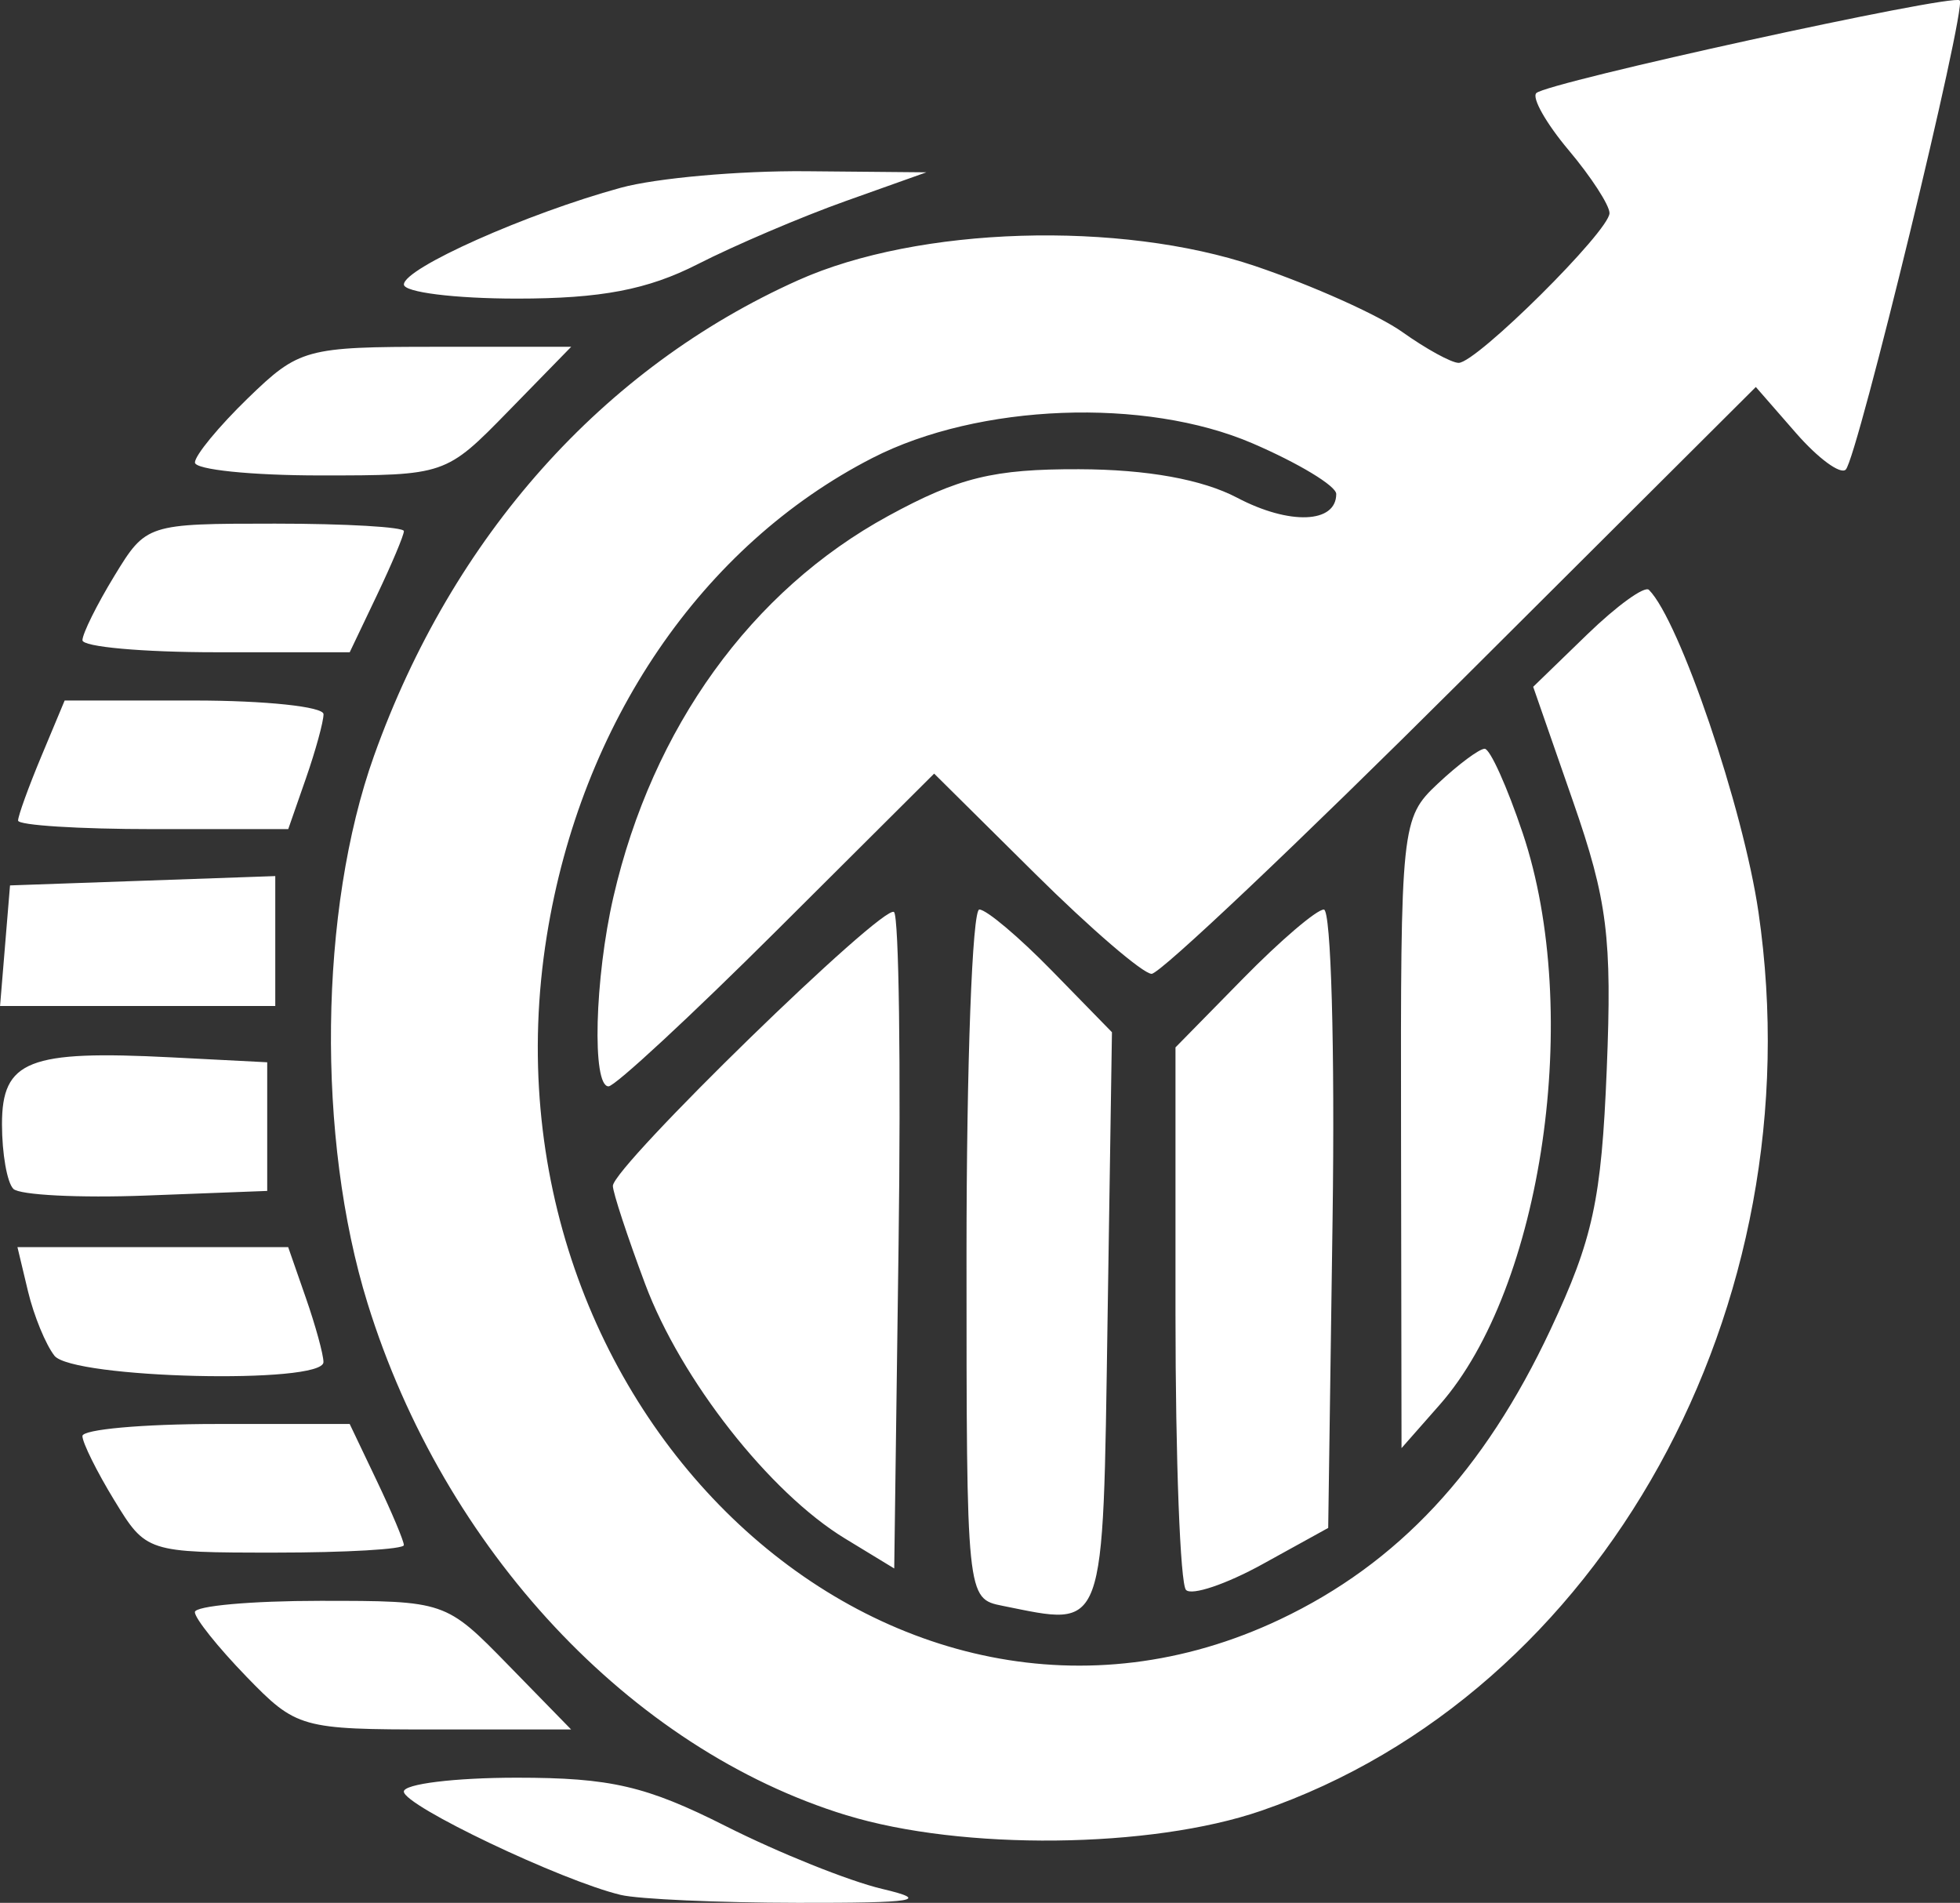 <svg xmlns:inkscape="http://www.inkscape.org/namespaces/inkscape" xmlns:sodipodi="http://sodipodi.sourceforge.net/DTD/sodipodi-0.dtd" xmlns="http://www.w3.org/2000/svg" xmlns:svg="http://www.w3.org/2000/svg" width="68.083mm" height="66.09mm" viewBox="0 0 68.083 66.09" id="svg1" xml:space="preserve" inkscape:version="1.4 (86a8ad7, 2024-10-11)" sodipodi:docname="gestilegal sl_favicon.svg"><rect x="0" y="0" width="68.083" height="66.09" fill="#333333" stroke="none"/><defs id="defs1"></defs><g inkscape:label="Capa 1" inkscape:groupmode="layer" id="layer1" transform="translate(-122.81,-75.41)"><path style="fill:#ffffff;stroke-width:2.11;fill-opacity:1" d="m 144.376,141.225 c -2.048,-0.487 -7.538,-3.101 -7.538,-3.59 0,-0.265 1.766,-0.482 3.925,-0.482 3.256,0 4.493,0.287 7.261,1.684 1.835,0.926 4.278,1.906 5.428,2.178 1.707,0.402 1.167,0.491 -2.934,0.484 -2.764,-0.004 -5.528,-0.128 -6.142,-0.274 z m 7.832,-2.769 c -7.495,-2.299 -13.977,-9.228 -16.629,-17.776 -1.778,-5.731 -1.685,-13.681 0.223,-19.019 2.725,-7.625 7.953,-13.484 14.742,-16.522 4.167,-1.864 11.159,-2.079 15.866,-0.488 1.984,0.671 4.284,1.702 5.112,2.291 0.828,0.589 1.708,1.071 1.956,1.071 0.623,0 5.24,-4.583 5.24,-5.201 0,-0.276 -0.639,-1.26 -1.419,-2.187 -0.78,-0.927 -1.286,-1.819 -1.123,-1.982 0.372,-0.372 14.468,-3.459 14.707,-3.221 0.247,0.247 -3.552,15.891 -3.958,16.297 -0.183,0.183 -0.96,-0.388 -1.728,-1.268 l -1.396,-1.6 -10.225,10.191 c -5.624,5.605 -10.467,10.191 -10.763,10.191 -0.296,0 -2.116,-1.564 -4.046,-3.477 l -3.508,-3.477 -5.451,5.431 c -2.998,2.987 -5.635,5.431 -5.86,5.431 -0.58,0 -0.482,-3.752 0.171,-6.584 1.356,-5.877 4.791,-10.636 9.55,-13.23 2.447,-1.334 3.654,-1.629 6.622,-1.62 2.363,0.006 4.281,0.353 5.495,0.991 1.816,0.955 3.44,0.893 3.44,-0.131 0,-0.279 -1.309,-1.07 -2.909,-1.759 -3.732,-1.605 -9.512,-1.383 -13.2,0.507 -5.924,3.036 -10.126,9.2 -11.313,16.596 -2.647,16.49 11.986,30.132 25.468,23.744 4.095,-1.941 7.09,-5.149 9.398,-10.069 1.473,-3.14 1.768,-4.503 1.952,-9.025 0.187,-4.583 0.024,-5.883 -1.169,-9.312 l -1.386,-3.985 1.876,-1.818 c 1.032,-1 1.997,-1.697 2.145,-1.549 1.063,1.063 3.278,7.581 3.805,11.196 1.997,13.704 -5.438,27.136 -17.276,31.209 -3.828,1.317 -10.387,1.387 -14.407,0.153 z m -20.844,-4.82 c -0.982,-1.013 -1.785,-2.018 -1.785,-2.234 0,-0.216 1.959,-0.392 4.354,-0.392 4.344,0 4.359,0.004 6.535,2.234 l 2.181,2.234 h -4.75 c -4.64,0 -4.791,-0.043 -6.535,-1.841 z m 26.275,-2.452 c -1.256,-0.252 -1.256,-0.255 -1.256,-12.218 0,-6.582 0.2,-11.967 0.445,-11.967 0.245,0 1.382,0.959 2.526,2.131 l 2.081,2.131 -0.153,10.014 c -0.168,10.993 -0.035,10.631 -3.643,9.909 z m 6.369,-0.552 c -0.201,-0.201 -0.366,-4.524 -0.366,-9.605 v -9.239 l 2.35,-2.394 c 1.292,-1.317 2.554,-2.394 2.804,-2.394 0.25,0 0.386,4.832 0.303,10.739 l -0.152,10.739 -2.286,1.261 c -1.257,0.693 -2.451,1.096 -2.652,0.894 z m -11.847,-1.787 c -2.618,-1.593 -5.697,-5.514 -6.941,-8.839 -0.617,-1.648 -1.121,-3.181 -1.121,-3.407 0,-0.666 9.429,-9.848 9.767,-9.511 0.169,0.169 0.24,5.368 0.157,11.553 l -0.151,11.245 z m -25.379,-1.324 c -0.609,-0.998 -1.107,-2.003 -1.109,-2.234 -0.001,-0.23 2.087,-0.419 4.641,-0.419 h 4.643 l 0.941,1.973 c 0.518,1.085 0.941,2.09 0.941,2.234 0,0.143 -2.014,0.26 -4.475,0.26 -4.45,0 -4.482,-0.011 -5.582,-1.815 z m 44.695,-12.746 c -0.017,-10.715 0.008,-10.955 1.275,-12.145 0.711,-0.668 1.444,-1.214 1.63,-1.214 0.186,0 0.781,1.319 1.322,2.932 2.085,6.209 0.694,15.789 -2.882,19.85 l -1.328,1.508 z m -46.777,7.72 c -0.302,-0.384 -0.715,-1.389 -0.917,-2.234 l -0.367,-1.536 h 4.702 4.702 l 0.613,1.759 c 0.337,0.967 0.613,1.972 0.613,2.234 0,0.781 -8.72,0.573 -9.347,-0.223 z m -1.427,-5.795 c -0.217,-0.217 -0.394,-1.226 -0.394,-2.244 0,-2.216 0.916,-2.577 5.886,-2.322 l 3.327,0.171 v 2.234 2.234 l -4.213,0.161 c -2.317,0.089 -4.39,-0.017 -4.607,-0.233 z m -0.288,-8.444 0.173,-2.094 4.607,-0.162 4.607,-0.162 v 2.256 2.256 h -4.78 -4.78 z m 0.453,-4.346 c 0,-0.163 0.364,-1.169 0.809,-2.234 l 0.809,-1.936 h 4.496 c 2.473,0 4.496,0.214 4.496,0.475 0,0.261 -0.276,1.266 -0.613,2.234 l -0.613,1.758 h -4.692 c -2.58,0 -4.692,-0.134 -4.692,-0.297 z m 2.236,-6.264 c 0.002,-0.23 0.5,-1.235 1.109,-2.234 1.1,-1.804 1.132,-1.815 5.582,-1.815 2.461,0 4.475,0.117 4.475,0.26 0,0.143 -0.423,1.148 -0.941,2.234 l -0.941,1.973 h -4.643 c -2.554,0 -4.642,-0.188 -4.641,-0.419 z m 3.907,-6.172 c 0,-0.247 0.829,-1.252 1.841,-2.234 1.774,-1.72 2.012,-1.785 6.535,-1.785 h 4.694 l -2.181,2.234 c -2.176,2.228 -2.191,2.234 -6.535,2.234 -2.395,0 -4.354,-0.202 -4.354,-0.449 z m 7.259,-6.183 c 0,-0.565 4.266,-2.467 7.538,-3.361 1.228,-0.336 4.118,-0.593 6.422,-0.573 l 4.188,0.038 -2.799,0.997 c -1.539,0.548 -3.853,1.535 -5.143,2.193 -1.739,0.887 -3.36,1.196 -6.275,1.196 -2.162,0 -3.931,-0.22 -3.931,-0.49 z" id="path1"></path></g></svg>